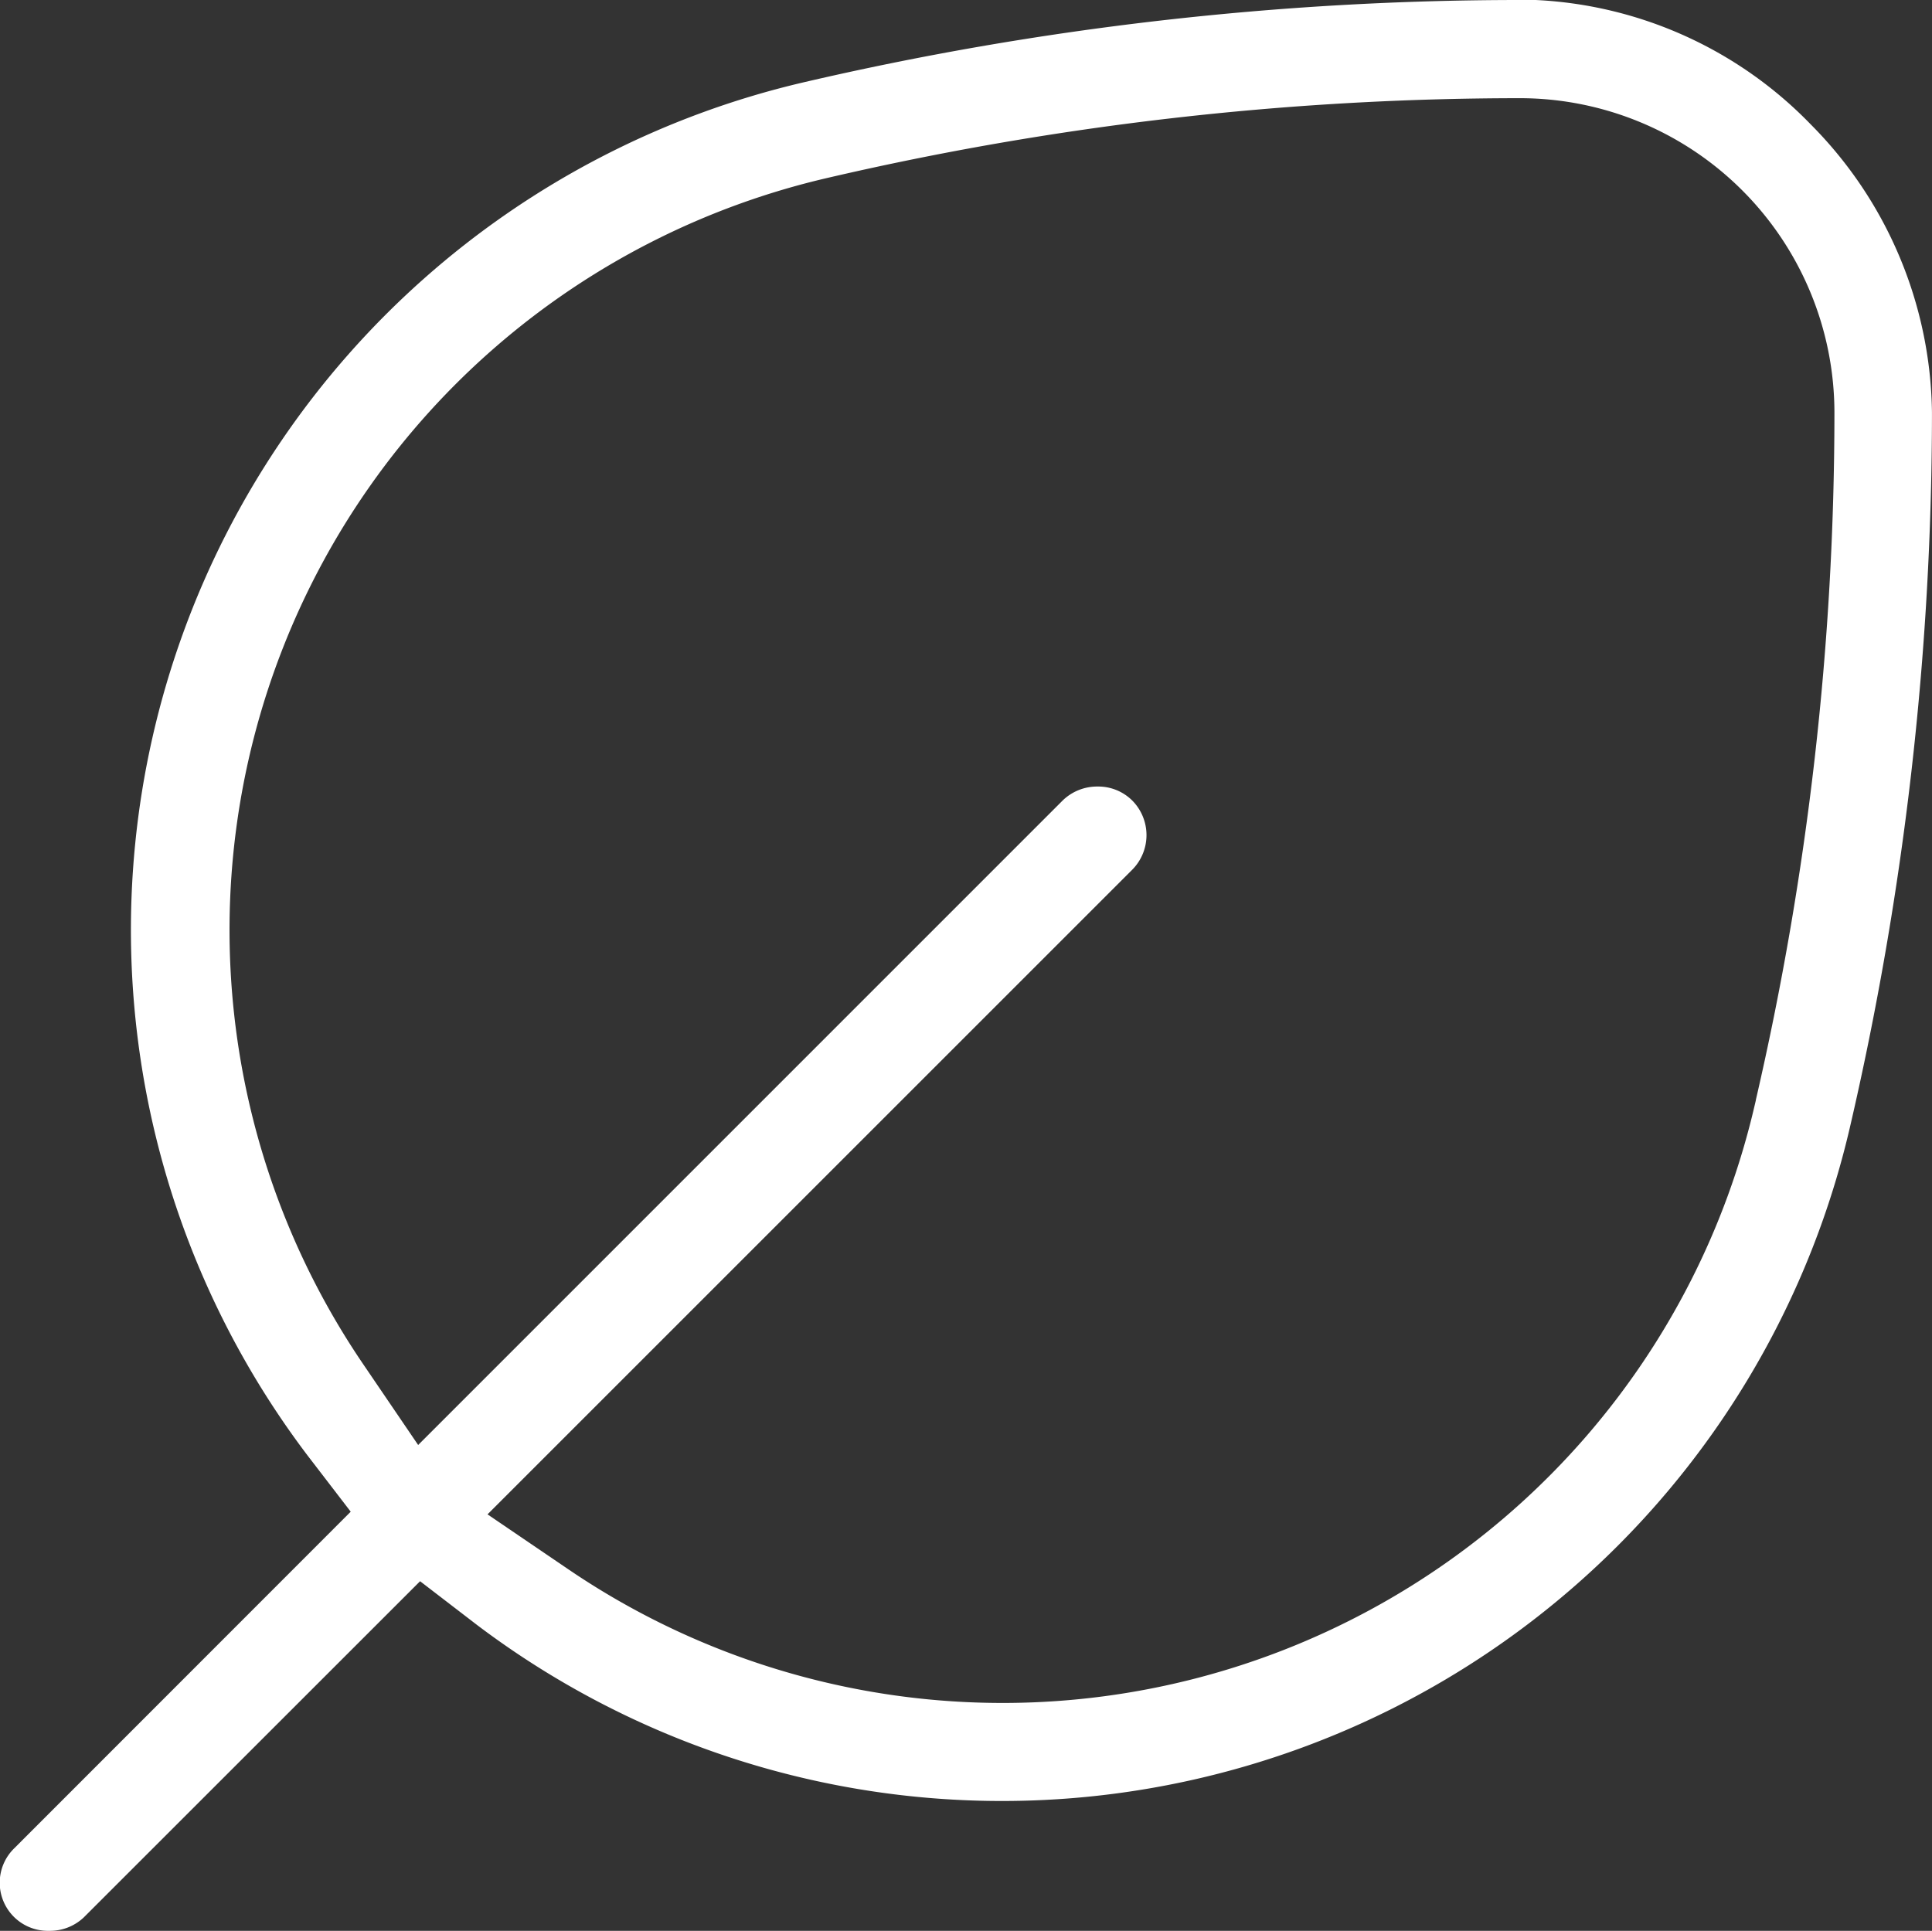 <?xml version="1.0" encoding="UTF-8"?>
<svg xmlns="http://www.w3.org/2000/svg" width="58.987" height="58.958" viewBox="0 0 58.987 58.958">
  <rect x="0" y="0" width="58.987" height="58.958" fill="#333333" stroke="none"/>
  <path id="Subtraction_1" data-name="Subtraction 1" d="M4.5,61.968a1.469,1.469,0,0,1-1.059-2.527L13.707,49.17l-1.328-1.73A26.576,26.576,0,0,1,27.546,5.521,96.522,96.522,0,0,1,49.4,3.01h.485a12.509,12.509,0,0,1,8.4,3.8,12.687,12.687,0,0,1,3.7,8.795,96.624,96.624,0,0,1-2.51,21.848,26.578,26.578,0,0,1-41.92,15.169l-1.73-1.329L5.556,61.559A1.5,1.5,0,0,1,4.5,61.968ZM36.511,27.027a1.472,1.472,0,0,1,1.054.424,1.5,1.5,0,0,1,0,2.119L17.884,49.251l2.5,1.7A23.572,23.572,0,0,0,56.567,36.781l.04-.169V36.6a93.226,93.226,0,0,0,2.4-20.992,9.61,9.61,0,0,0-9.6-9.6A93.384,93.384,0,0,0,28.236,8.449a23.573,23.573,0,0,0-14.17,36.184l1.7,2.5L35.446,27.451A1.509,1.509,0,0,1,36.511,27.027Z" transform="translate(-2.999 -3.01)" fill="#fff"></path>
</svg>
